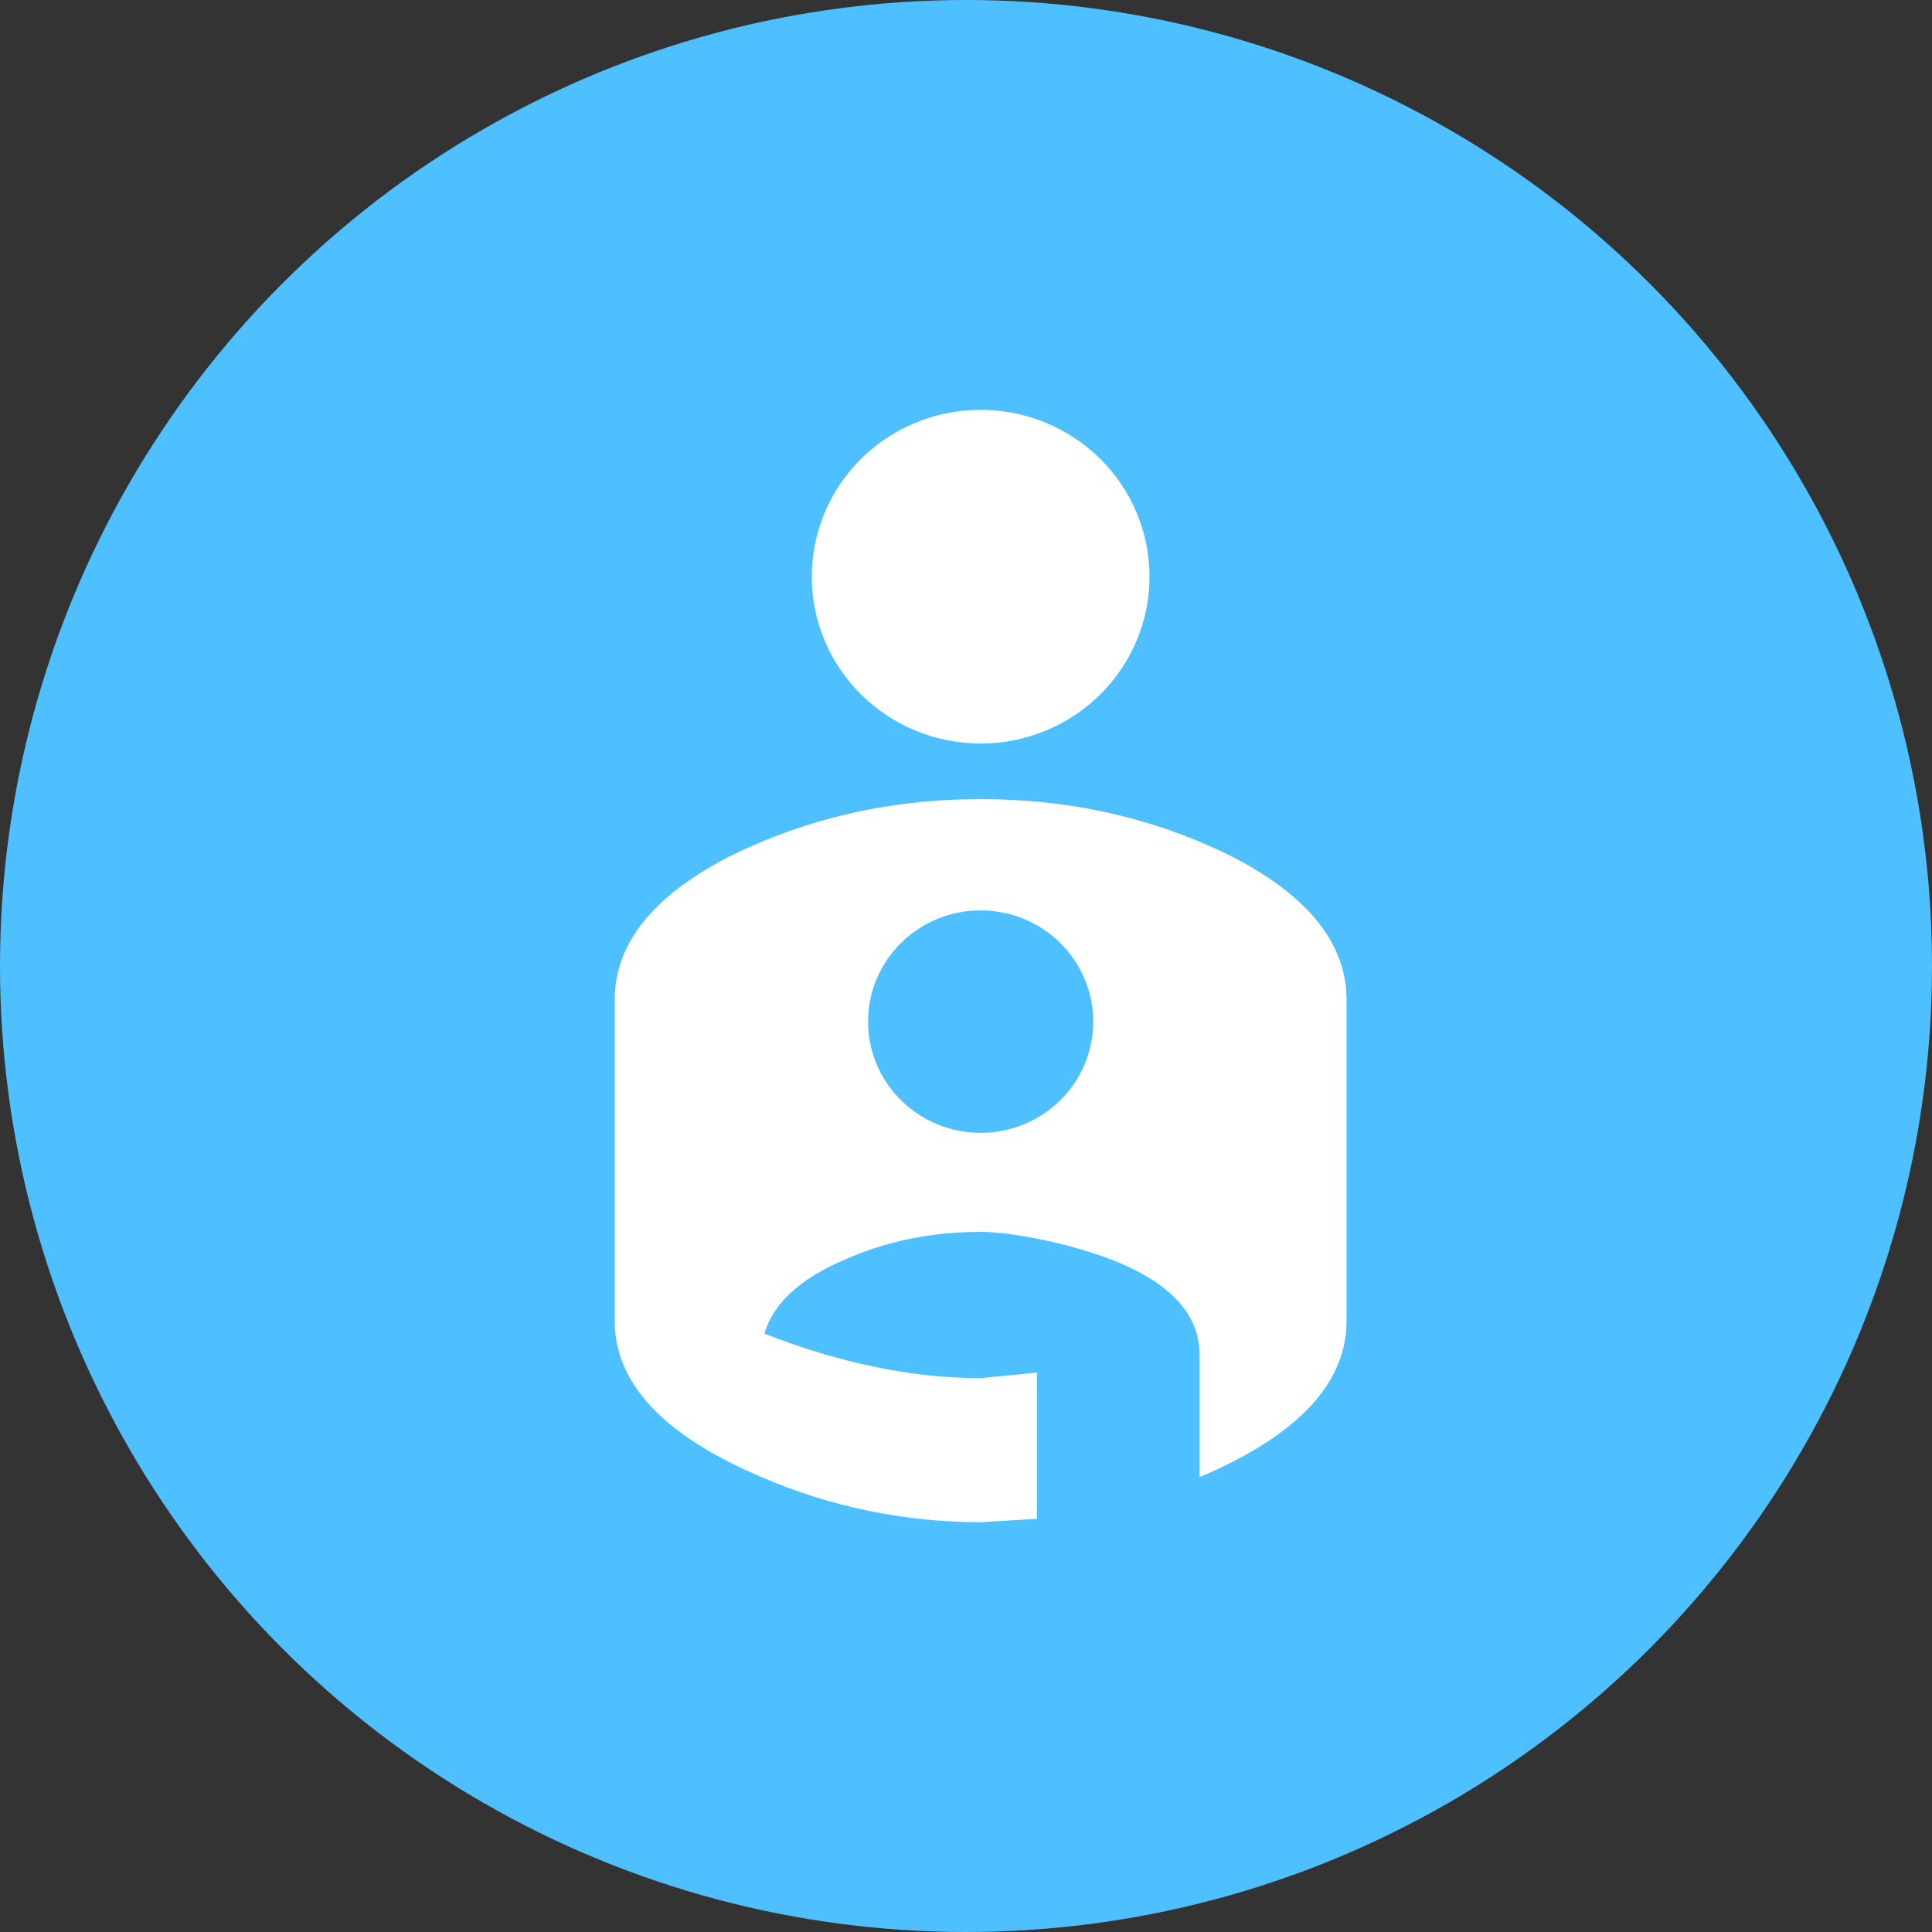<svg width="66" height="66" viewBox="0 0 66 66" fill="none" xmlns="http://www.w3.org/2000/svg">
<rect x="0" y="0" width="66" height="66" fill="#333333" stroke="none"/>
<circle cx="33" cy="33" r="33" fill="#4EBFFF"/>
<path d="M33.5 14C35.03 14 36.498 14.601 37.58 15.669C38.661 16.738 39.269 18.188 39.269 19.7C39.269 21.212 38.661 22.662 37.58 23.73C36.498 24.799 35.03 25.4 33.5 25.4C31.97 25.4 30.503 24.799 29.421 23.73C28.339 22.662 27.731 21.212 27.731 19.7C27.731 18.188 28.339 16.738 29.421 15.669C30.503 14.601 31.97 14 33.5 14ZM33.5 27.3C36.635 27.3 39.5 27.965 42.154 29.295C44.731 30.644 46 32.259 46 34.159V45.122C46 47.25 44.346 49.036 40.981 50.461V46.3C40.981 44.495 39.327 43.222 36.019 42.443C34.942 42.196 34.096 42.082 33.5 42.082C31.827 42.082 30.231 42.405 28.769 43.07C27.288 43.716 26.404 44.552 26.115 45.559C28.692 46.566 31.154 47.079 33.5 47.079L35.423 46.889V51.886L33.5 52C30.925 52.004 28.378 51.48 26.019 50.461C22.654 49.036 21 47.25 21 45.122V34.159C21 32.259 22.269 30.644 24.846 29.295C27.5 27.965 30.385 27.3 33.5 27.3ZM33.5 31.1C32.48 31.1 31.502 31.5 30.78 32.213C30.059 32.926 29.654 33.892 29.654 34.9C29.654 35.908 30.059 36.874 30.78 37.587C31.502 38.3 32.48 38.7 33.5 38.7C34.52 38.7 35.498 38.3 36.22 37.587C36.941 36.874 37.346 35.908 37.346 34.9C37.346 33.892 36.941 32.926 36.22 32.213C35.498 31.5 34.52 31.1 33.5 31.1Z" fill="white"/>
</svg>
